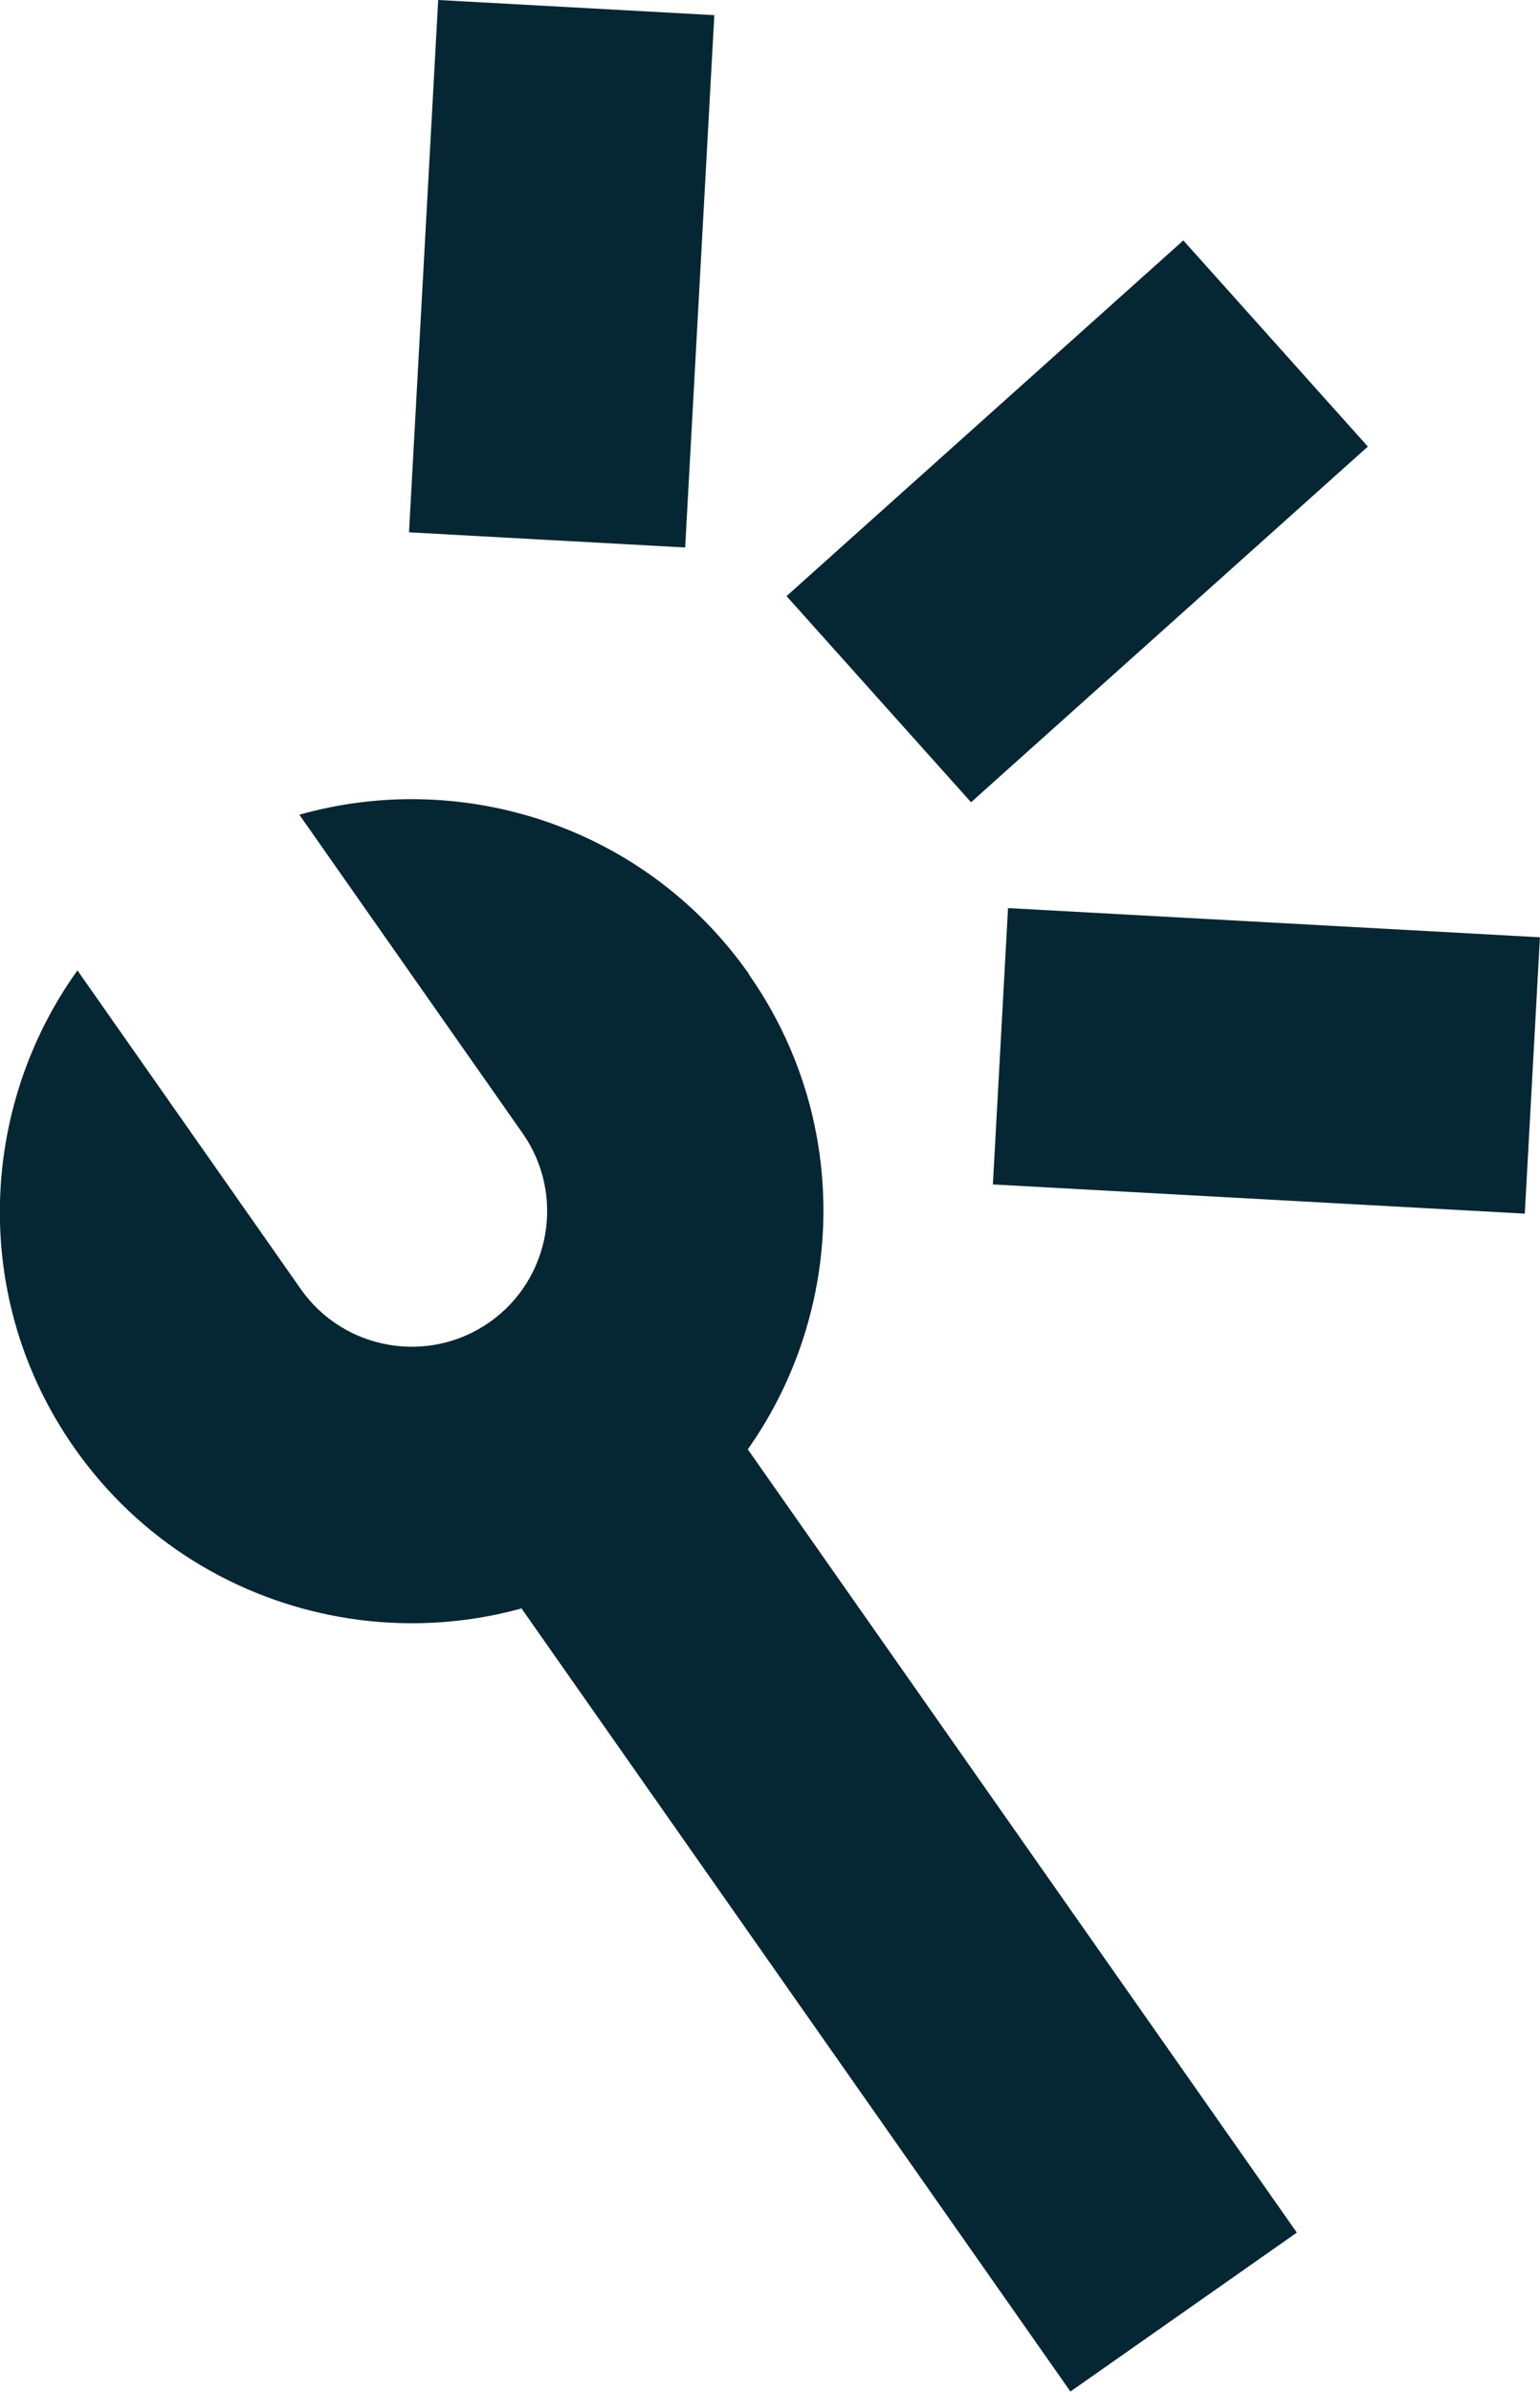 <?xml version="1.0" encoding="UTF-8"?>
<svg id="Livello_2" data-name="Livello 2" xmlns="http://www.w3.org/2000/svg" viewBox="0 0 44.55 69.14">
  <defs>
    <style>
      .cls-1 {
        fill: #052633;
      }
    </style>
  </defs>
  <g id="grafica">
    <g>
      <g>
        <rect class="cls-1" x="8.55" y="3.91" width="15.41" height="8" transform="translate(7.46 23.71) rotate(-86.86)"/>
        <rect class="cls-1" x="23.45" y="11.07" width="15.41" height="8" transform="translate(-2.1 24.63) rotate(-41.85)"/>
        <rect class="cls-1" x="32.63" y="22.96" width="8" height="15.41" transform="translate(4.01 65.56) rotate(-86.86)"/>
      </g>
      <rect class="cls-1" x="20.77" y="36.83" width="8" height="33" transform="translate(-26.14 23.89) rotate(-35.05)"/>
      <path class="cls-1" d="M21.67,28.16c-2.99-4.26-8.27-5.95-13.01-4.61l6.46,9.21h0s0,0,0,0c1.24,1.77.81,4.22-.96,5.46-1.77,1.24-4.22.81-5.46-.96,0,0,0,0,0,0h0l-6.46-9.21c-2.87,4-3.08,9.54-.09,13.8,3.77,5.38,11.22,6.69,16.6,2.91,5.38-3.77,6.69-11.22,2.91-16.6Z"/>
    </g>
  </g>
</svg>